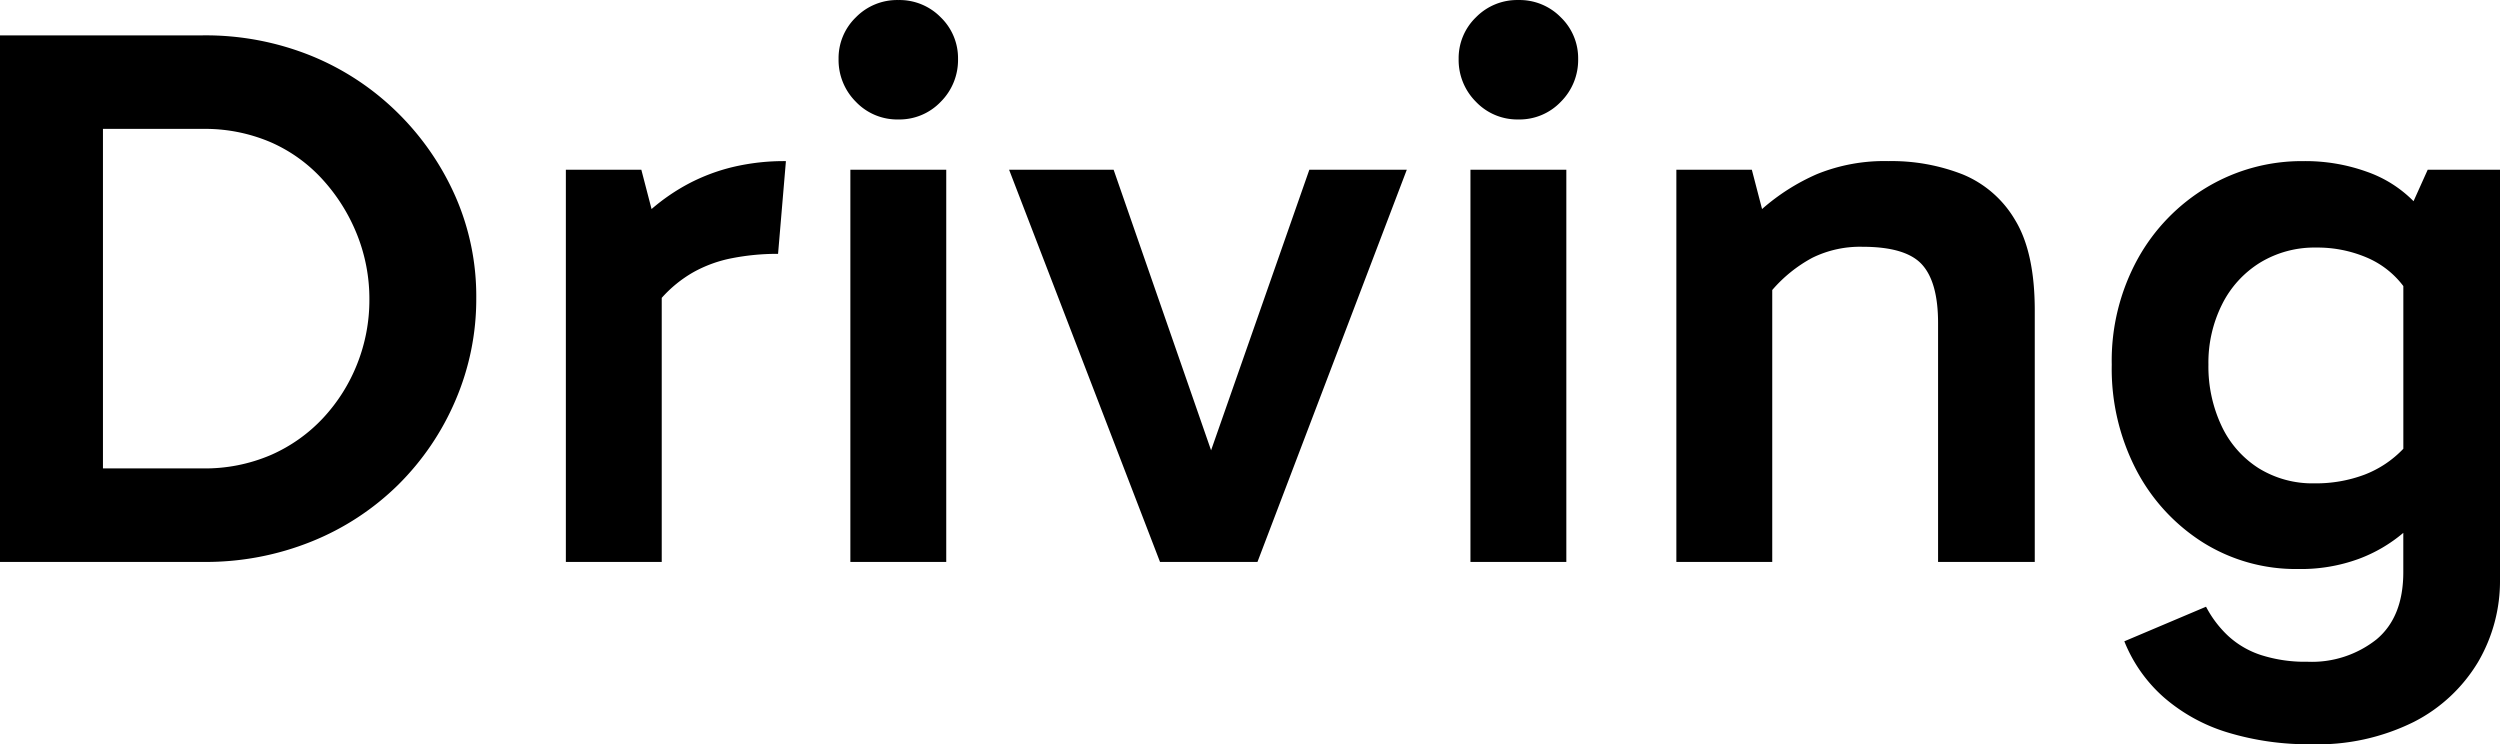 <svg xmlns="http://www.w3.org/2000/svg" width="321.281" height="95.647" viewBox="0 0 321.281 95.647">
  <path id="driving" d="M34.946-67.67a36.187,36.187,0,0,1,13.938,2.626,34.138,34.138,0,0,1,11.11,7.322,34.768,34.768,0,0,1,7.424,10.757,31.885,31.885,0,0,1,2.676,13.029,32.953,32.953,0,0,1-2.676,13.181A34.084,34.084,0,0,1,60.045-9.9a33.838,33.838,0,0,1-11.11,7.272A36.3,36.3,0,0,1,35.047,0H8.888V-67.67ZM22.119-12.019H34.946a21.408,21.408,0,0,0,8.736-1.717A20.291,20.291,0,0,0,50.4-18.483a22.048,22.048,0,0,0,4.394-6.969,22.219,22.219,0,0,0,1.565-8.282,22.219,22.219,0,0,0-1.565-8.282,23.3,23.3,0,0,0-4.394-7.07,19.634,19.634,0,0,0-6.717-4.848,21.408,21.408,0,0,0-8.736-1.717H22.119ZM109.888-51.51l-1.01,11.918a30.1,30.1,0,0,0-5.909.556,16.659,16.659,0,0,0-5,1.818,16.179,16.179,0,0,0-4.04,3.282V0H81.608V-50.4h9.7l1.313,5.05a25.756,25.756,0,0,1,4.8-3.283,24.58,24.58,0,0,1,5.656-2.121A28.558,28.558,0,0,1,109.888-51.51Zm14.443-5.353a7.332,7.332,0,0,1-5.454-2.272,7.584,7.584,0,0,1-2.222-5.5,7.3,7.3,0,0,1,2.222-5.353,7.415,7.415,0,0,1,5.454-2.222,7.415,7.415,0,0,1,5.454,2.222,7.3,7.3,0,0,1,2.222,5.353,7.584,7.584,0,0,1-2.222,5.5A7.332,7.332,0,0,1,124.331-56.863ZM118.17,0V-50.4h12.322V0Zm20.4-50.4h13.433l12.524,36.057L177.154-50.4h12.524L170.488,0H157.964Zm65.448-6.464a7.332,7.332,0,0,1-5.454-2.272,7.584,7.584,0,0,1-2.222-5.5,7.3,7.3,0,0,1,2.222-5.353,7.415,7.415,0,0,1,5.454-2.222,7.415,7.415,0,0,1,5.454,2.222A7.3,7.3,0,0,1,211.7-64.64a7.584,7.584,0,0,1-2.222,5.5A7.332,7.332,0,0,1,204.02-56.863ZM197.859,0V-50.4h12.322V0Zm26.462-50.4h9.7l1.313,5.05a27.047,27.047,0,0,1,7.07-4.494,22.988,22.988,0,0,1,9.191-1.667,25,25,0,0,1,9.544,1.717,13.951,13.951,0,0,1,6.716,5.858q2.525,4.141,2.525,11.615V0H257.954V-30.7q0-5.252-2.07-7.525T248.258-40.5a13.87,13.87,0,0,0-6.464,1.414,18.119,18.119,0,0,0-5.151,4.141V0H224.321Zm82.012,40.3a17.684,17.684,0,0,0,6.414-1.111,13.594,13.594,0,0,0,5-3.333V-35.451A11.5,11.5,0,0,0,313-39.137a16.162,16.162,0,0,0-6.464-1.263,13.444,13.444,0,0,0-7.171,1.919,13.228,13.228,0,0,0-4.9,5.353,16.746,16.746,0,0,0-1.768,7.777,17.915,17.915,0,0,0,1.667,7.827,12.937,12.937,0,0,0,4.747,5.454A13.114,13.114,0,0,0,306.333-10.1Zm23.836-40.3V2.222a20.592,20.592,0,0,1-2.828,10.655,20.427,20.427,0,0,1-8.232,7.676,27.731,27.731,0,0,1-13.18,2.878,35.637,35.637,0,0,1-10.757-1.515,22.4,22.4,0,0,1-8.181-4.494,18.964,18.964,0,0,1-5.1-7.222l10.5-4.444a14.034,14.034,0,0,0,2.828,3.737,11.482,11.482,0,0,0,4.242,2.475,18.552,18.552,0,0,0,5.959.859,13.368,13.368,0,0,0,8.888-2.879q3.434-2.878,3.434-8.635v-5.05A19.175,19.175,0,0,1,312.039-.4,21.548,21.548,0,0,1,304.212.909a22.457,22.457,0,0,1-12.171-3.383,24.333,24.333,0,0,1-8.585-9.292,28.206,28.206,0,0,1-3.182-13.584,27.17,27.17,0,0,1,3.333-13.585,24.564,24.564,0,0,1,8.939-9.241,23.757,23.757,0,0,1,12.372-3.333,23.278,23.278,0,0,1,8.13,1.363,15.711,15.711,0,0,1,6.01,3.788l1.818-4.04Z" transform="translate(-8.888 72.215)"/>
</svg>
